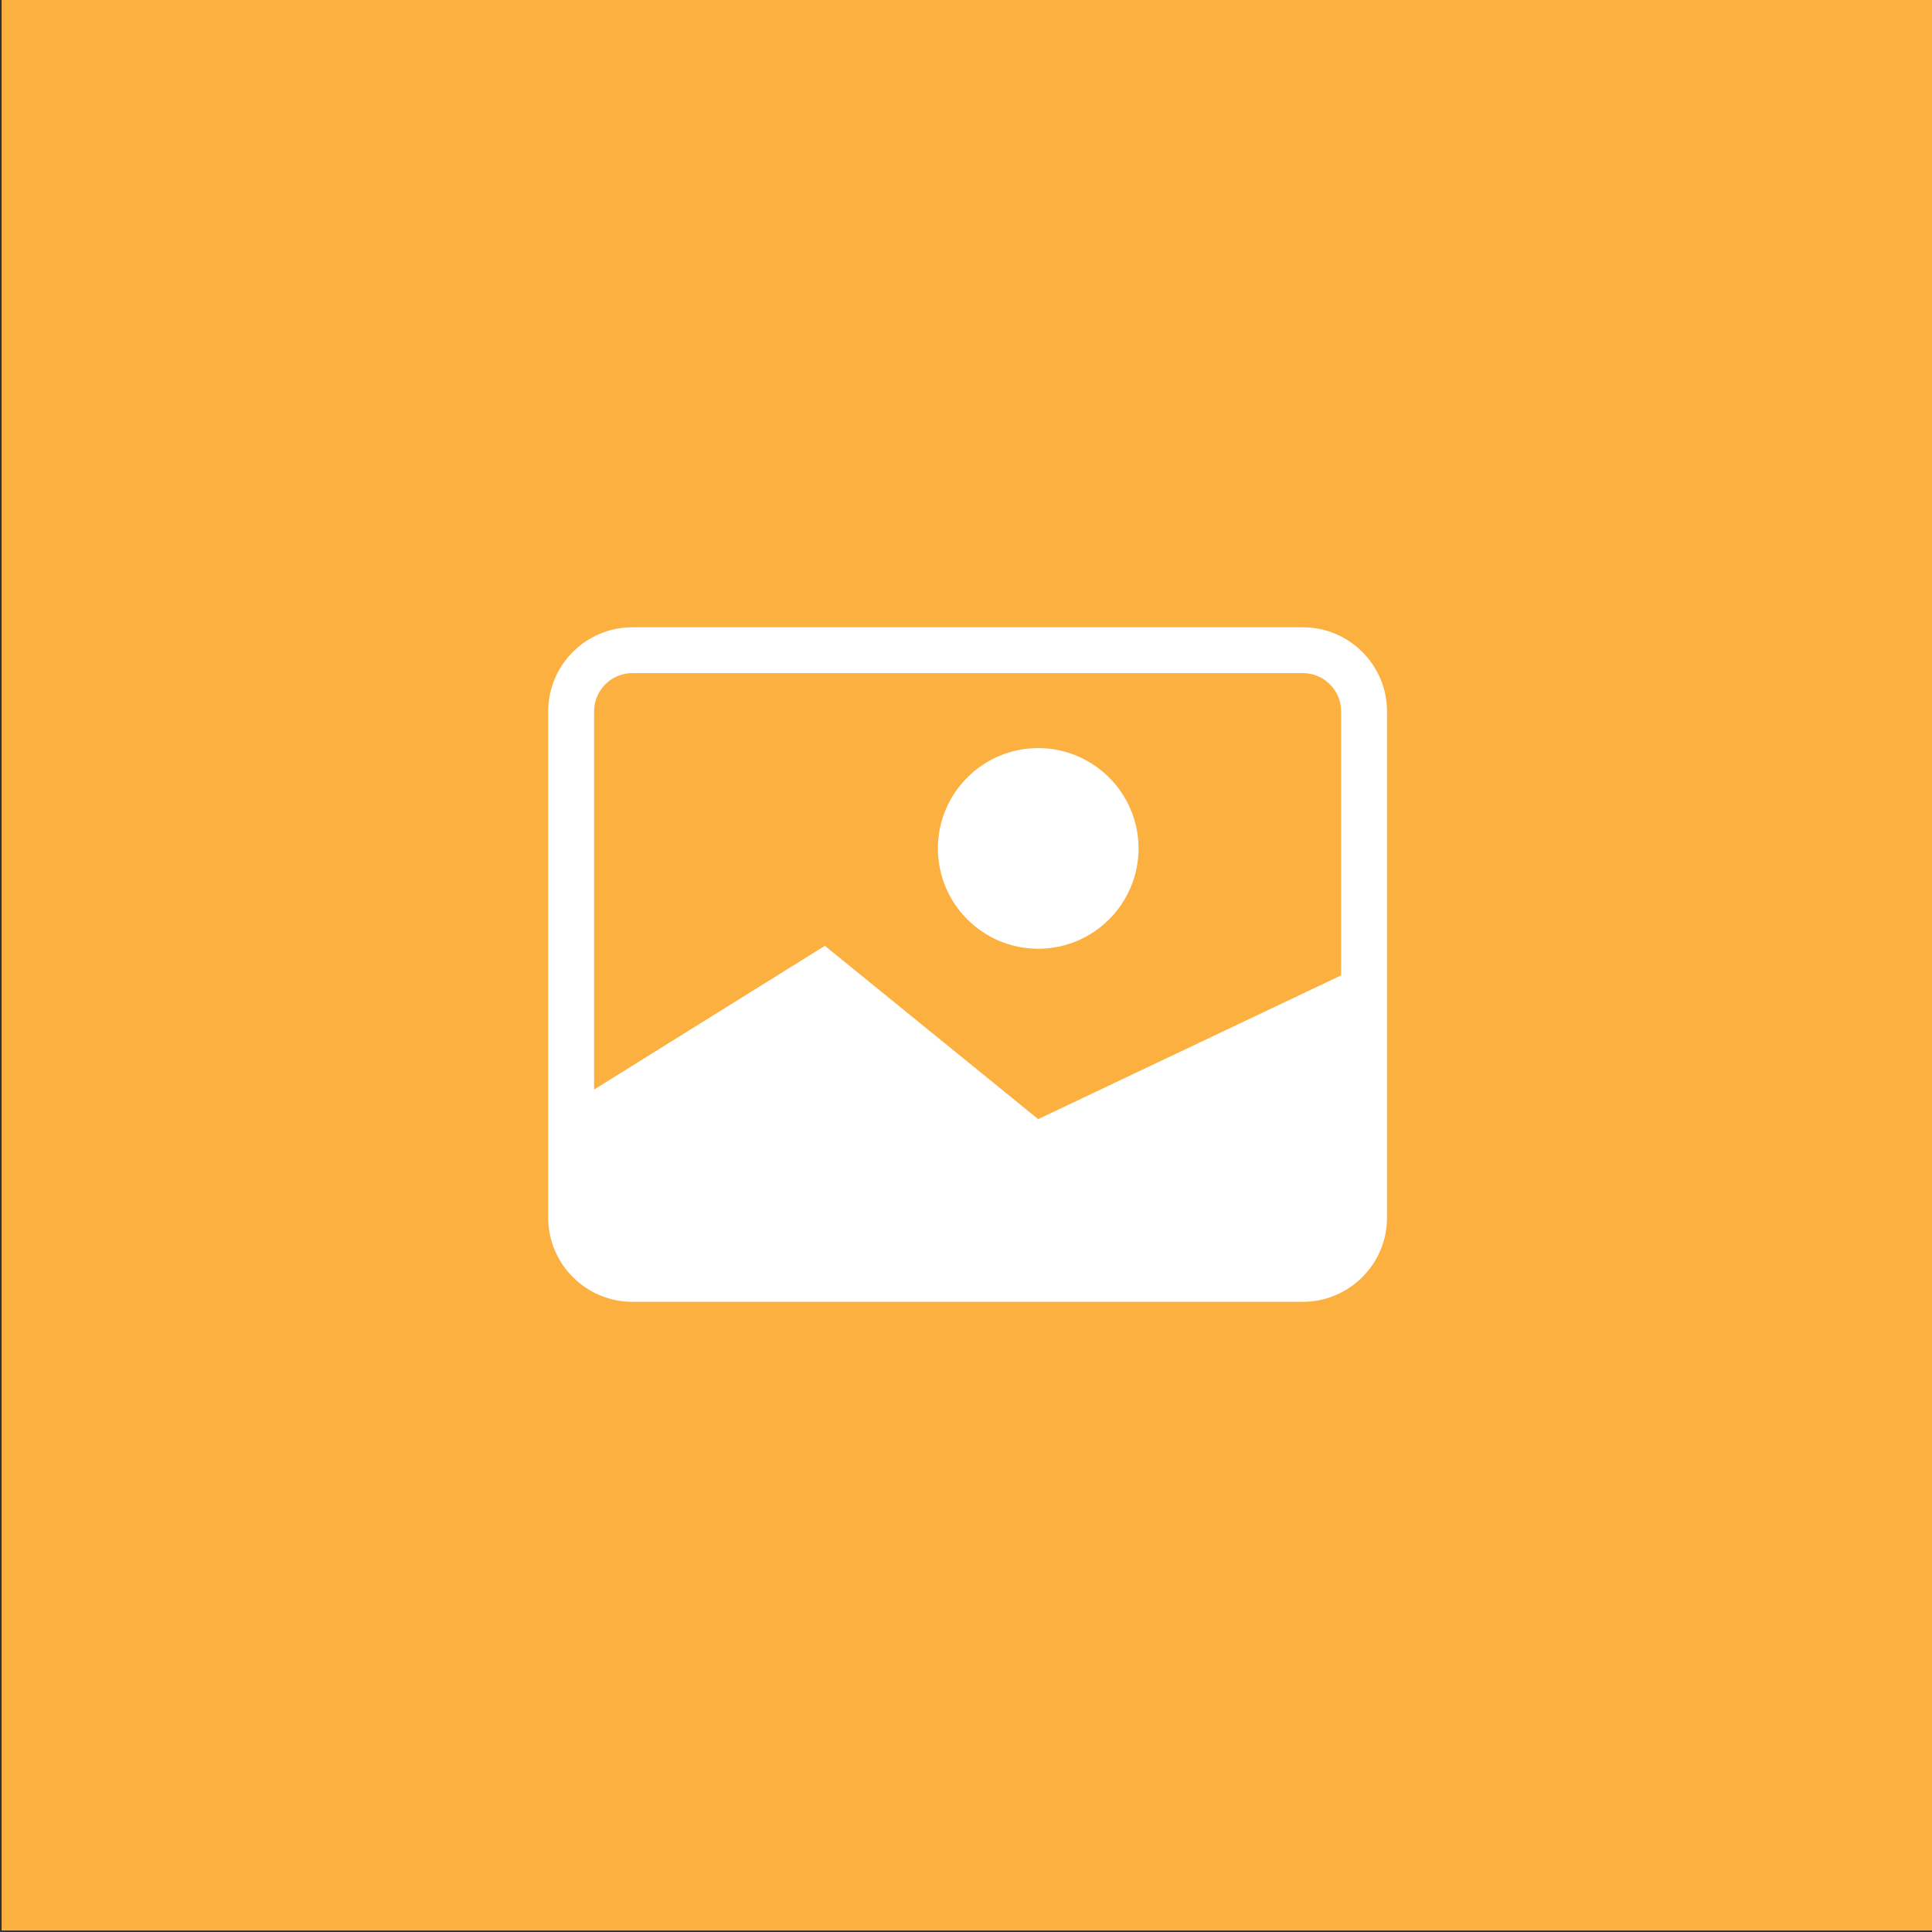 <?xml version="1.0" encoding="UTF-8"?>
<svg id="combined" xmlns="http://www.w3.org/2000/svg" width="512" height="512" xmlns:xlink="http://www.w3.org/1999/xlink" viewBox="0 0 512 512">
  <rect x="0" y="0" width="512" height="512" fill="#333333" stroke="none"/>
  <rect x=".43" y="-.4" width="512" height="512" fill="#fbb040"/>
  <g>
    <path d="m345.28,166.23h-177.71c-12.29,0-22.29,10.01-22.29,22.29v134.18c0,12.28,10,22.29,22.29,22.29h177.71c12.29,0,22.29-10.01,22.29-22.29v-134.18c0-12.28-10-22.29-22.29-22.29Zm10.13,92.26l-80.28,38.09-56.53-45.93-61.16,38.09v-100.23c0-5.58,4.55-10.13,10.13-10.13h177.71c5.58,0,10.13,4.55,10.13,10.13v69.97Z" fill="#fff"/>
    <path d="m301.73,224.83c0,14.67-11.93,26.6-26.6,26.6s-26.58-11.93-26.58-26.6,11.93-26.58,26.58-26.58,26.6,11.93,26.6,26.58Z" fill="#fff"/>
  </g>
</svg>